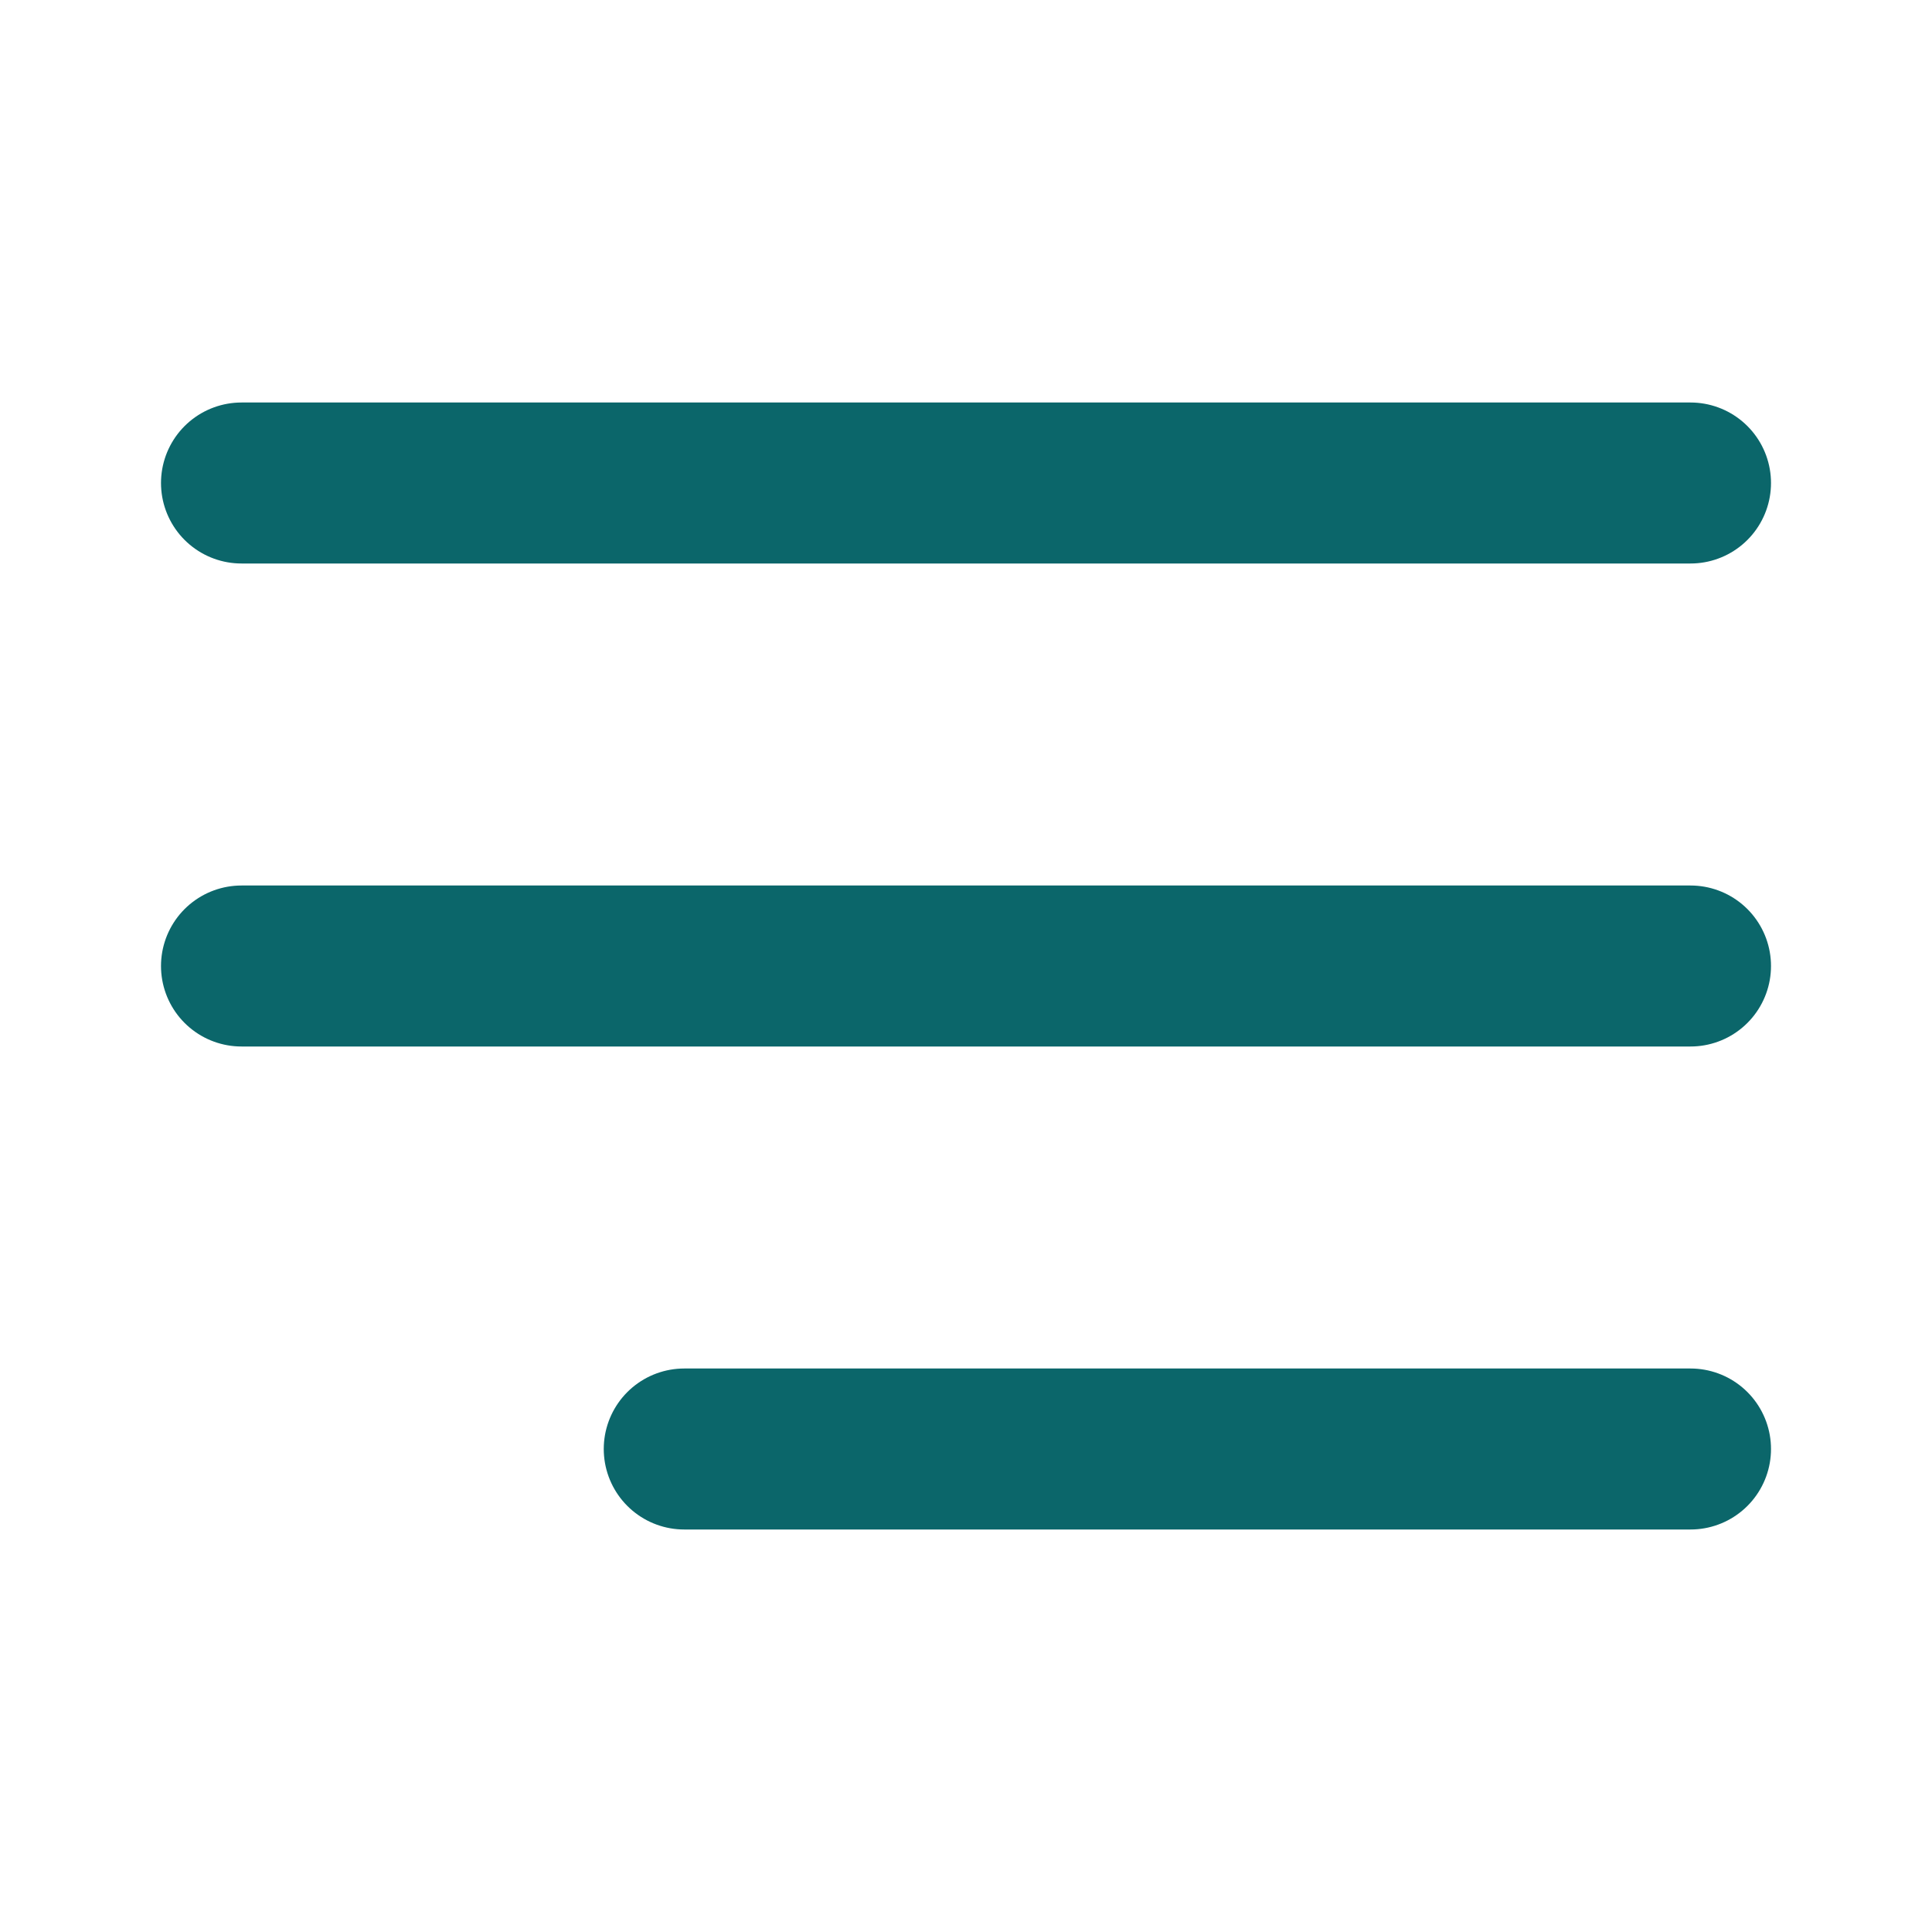 <svg width="24" height="24" viewBox="0 0 24 24" fill="none" xmlns="http://www.w3.org/2000/svg">
<path d="M3 12H21M3 6H21M8.5 18H21" stroke="#0B666A" stroke-width="2" stroke-linecap="round" stroke-linejoin="round"/>
</svg>
